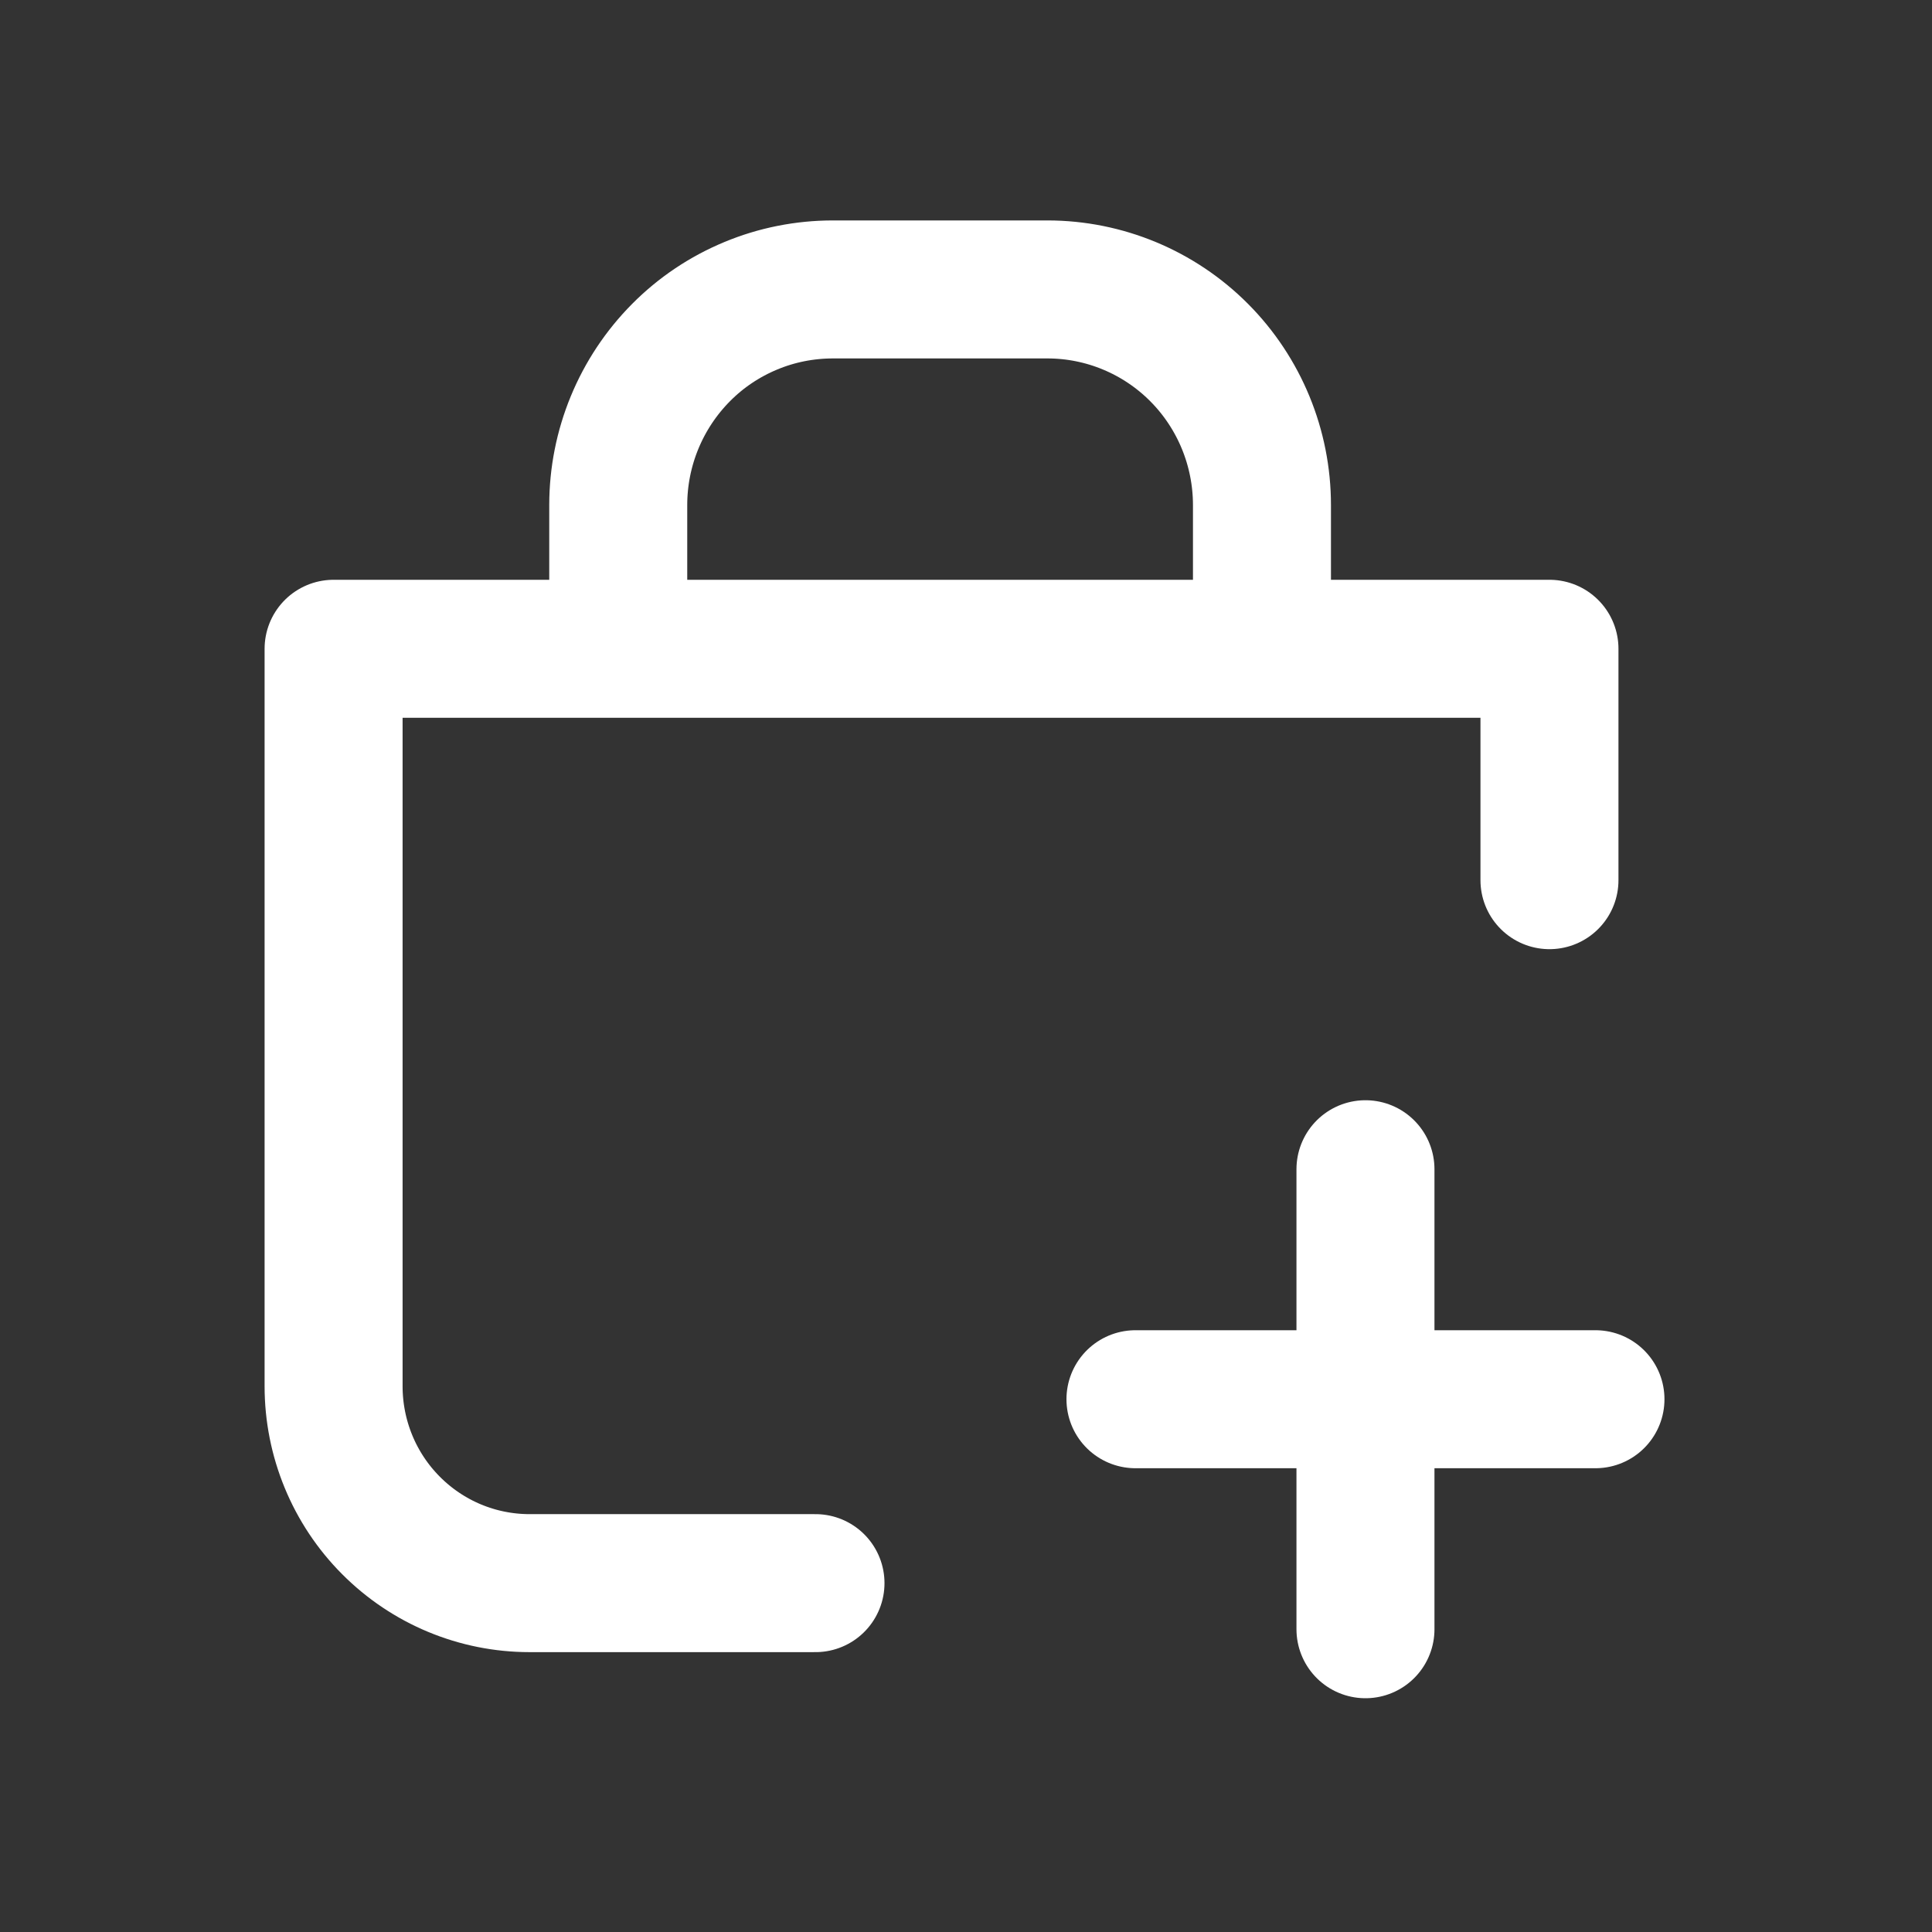 <svg width="21" height="21" viewBox="0 0 21 21" fill="none" xmlns="http://www.w3.org/2000/svg">
<rect x="0" y="0" width="21" height="21" fill="#333333" stroke="none"/>
<path d="M16.842 9.567V7.052H3.626V15.068C3.626 15.635 3.85 16.18 4.25 16.581C4.65 16.983 5.191 17.208 5.756 17.208H8.864M9.052 3.146H11.385C12.003 3.146 12.597 3.393 13.034 3.832C13.472 4.272 13.717 4.869 13.717 5.49V7.052H6.72V5.49C6.72 4.868 6.966 4.272 7.403 3.832C7.619 3.614 7.876 3.442 8.16 3.324C8.443 3.206 8.747 3.146 9.054 3.146" stroke="white" stroke-width="1.5" stroke-linecap="round" stroke-linejoin="round"/>
<path d="M14.842 12.709V17.709M17.342 15.209H12.342" stroke="white" stroke-width="1.5" stroke-linecap="round"/>
</svg>

